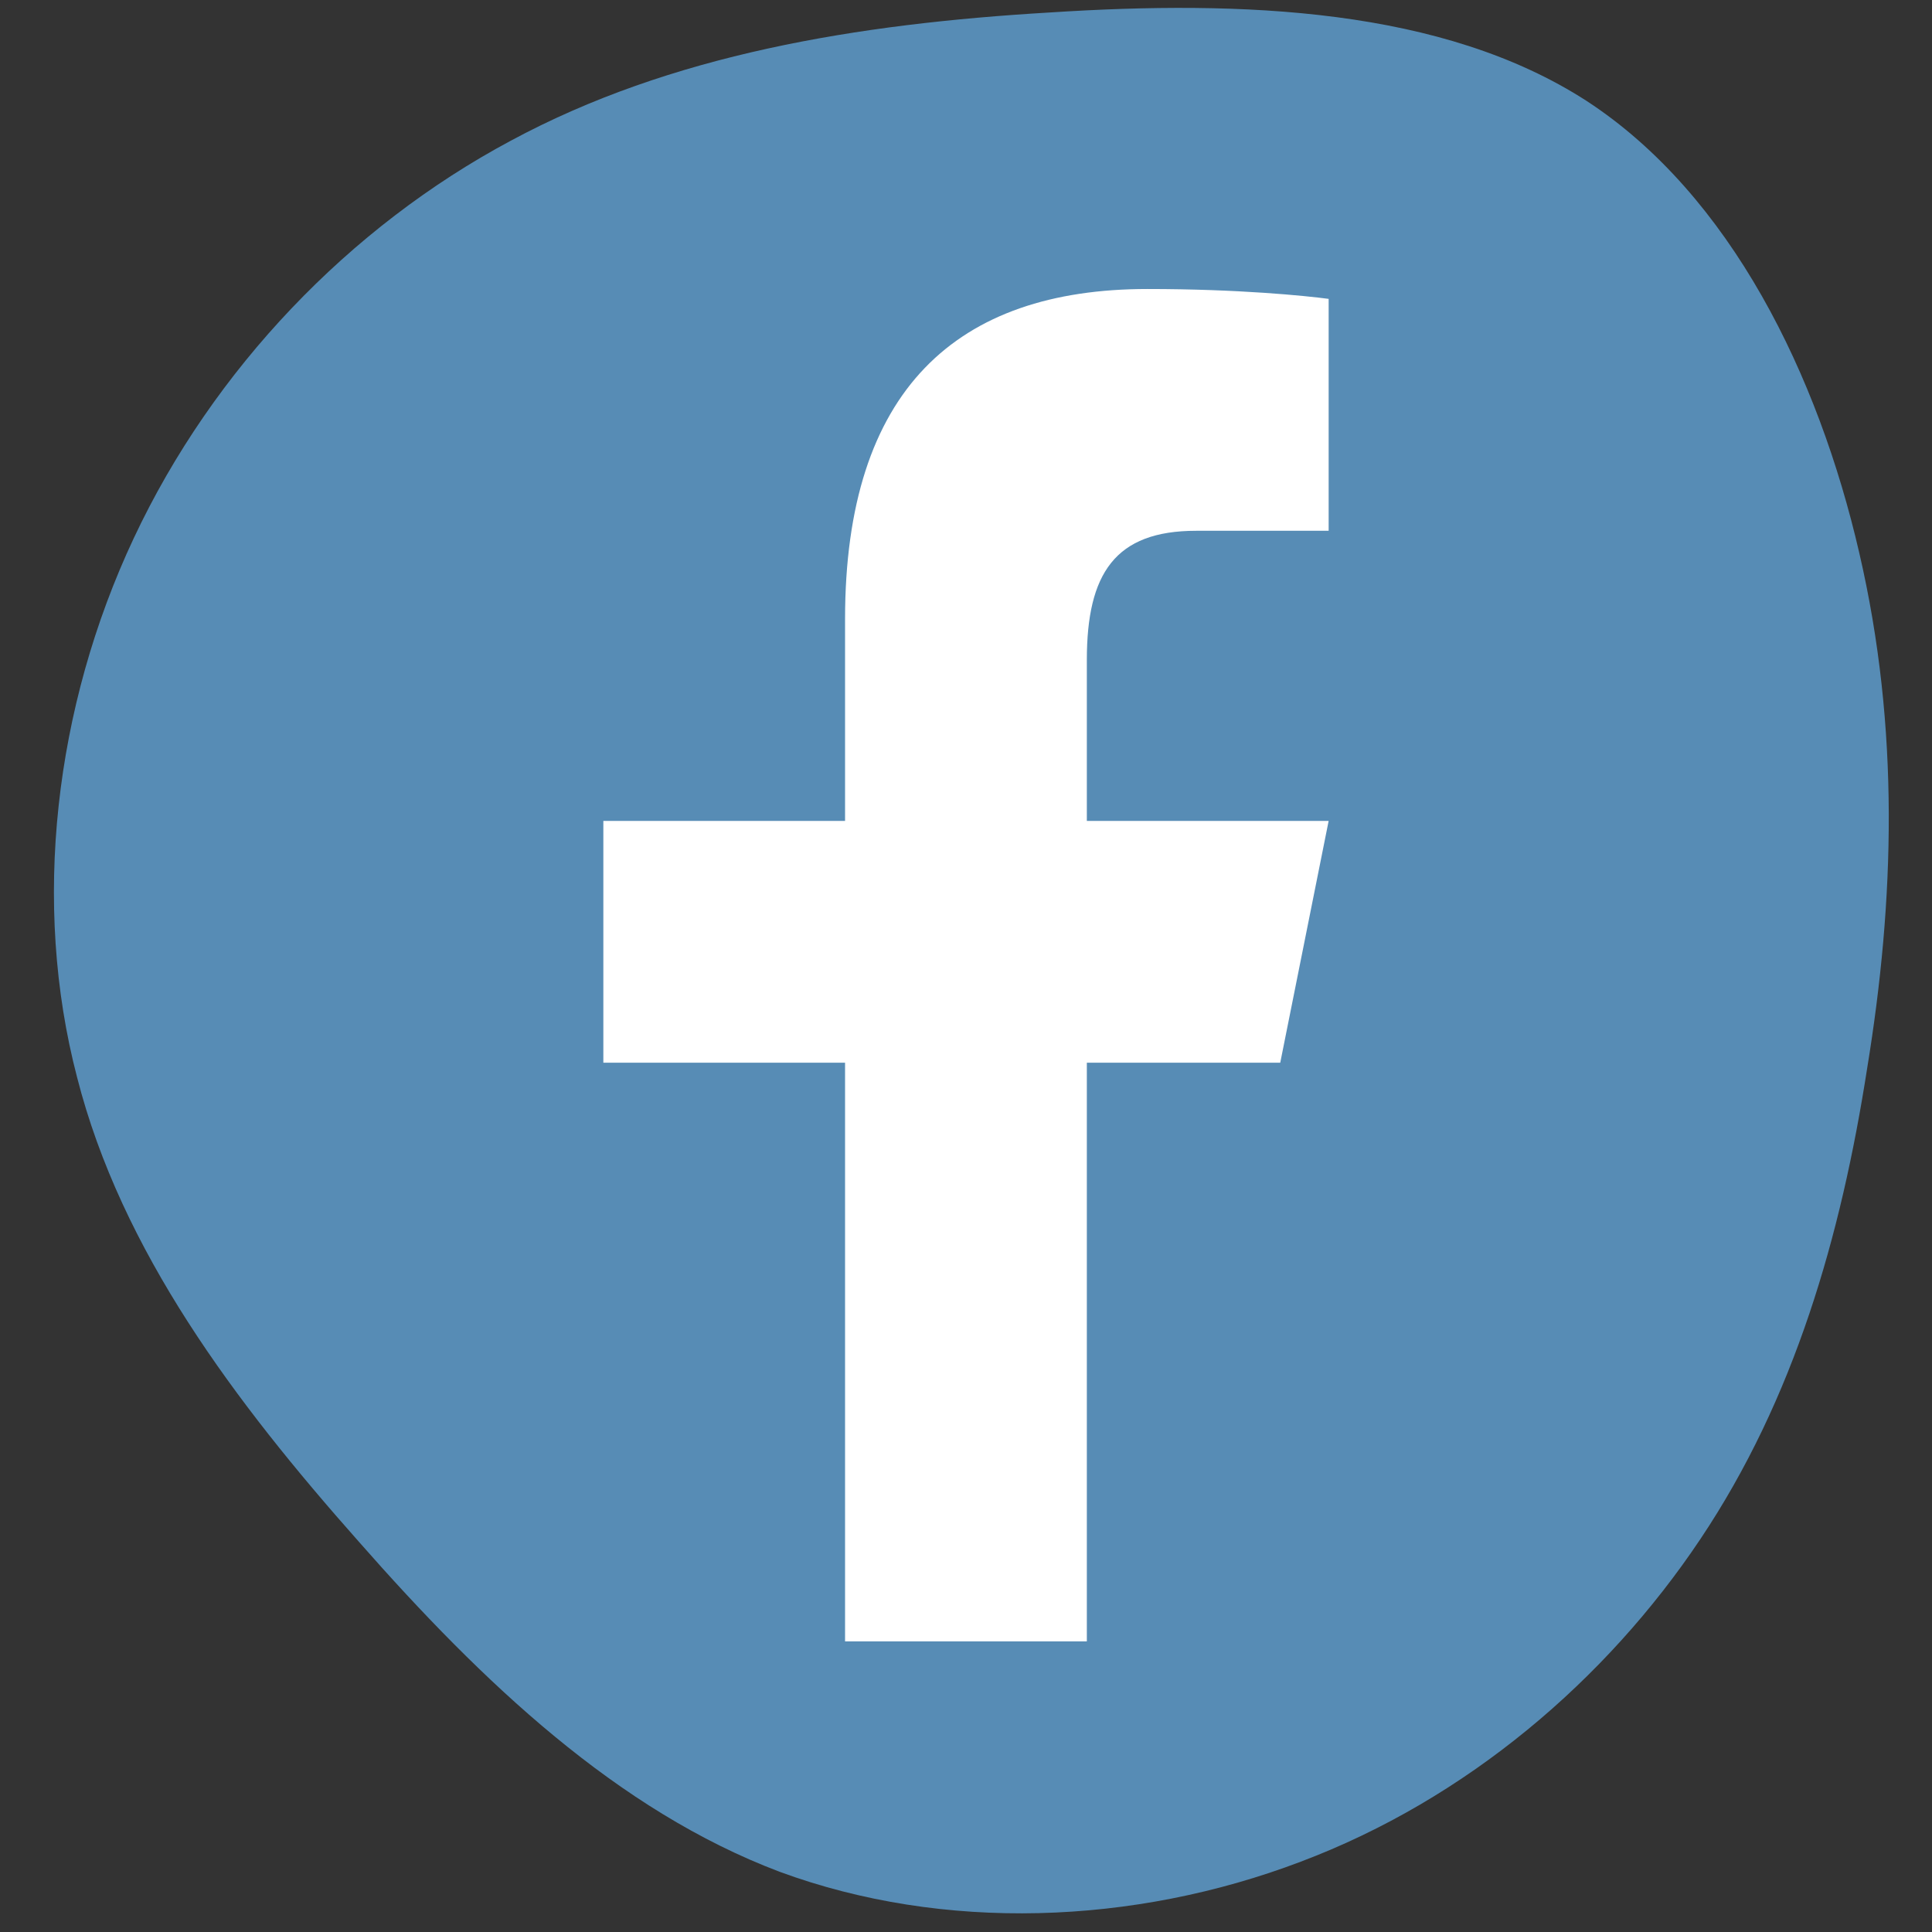 <svg xmlns="http://www.w3.org/2000/svg" xmlns:xlink="http://www.w3.org/1999/xlink" width="100" zoomAndPan="magnify" viewBox="0 0 75 75" height="100" preserveAspectRatio="xMidYMid meet" version="1.0"><rect x="0" y="0" width="75" height="75" fill="#333333" stroke="none"/><defs><clipPath id="401e2fb1f4"><path d="M 2 0 L 73.84 0 L 73.84 75 L 2 75 Z M 2 0 " clip-rule="nonzero"/></clipPath><clipPath id="b81b7a538c"><path d="M 23.406 11.219 L 51.906 11.219 L 51.906 63.719 L 23.406 63.719 Z M 23.406 11.219 " clip-rule="nonzero"/></clipPath></defs><g clip-path="url(#401e2fb1f4)"><path fill="#578cb5" d="M 61.598 3.922 C 67.195 7.578 70.59 14.586 72.176 21.461 C 73.762 28.289 73.543 34.988 72.484 41.465 C 71.469 47.988 69.664 54.289 66.004 59.754 C 62.348 65.219 56.93 69.844 50.496 72.27 C 44.016 74.734 36.613 75 30.27 72.664 C 23.969 70.285 18.723 65.305 13.922 59.84 C 9.117 54.422 4.711 48.559 2.992 41.82 C 1.23 35.078 2.109 27.453 5.195 20.887 C 8.281 14.32 13.566 8.812 19.824 5.465 C 26.039 2.113 33.266 0.926 40.758 0.484 C 48.246 0 56.004 0.309 61.598 3.922 Z M 61.598 3.922 " fill-opacity="1" fill-rule="nonzero"/></g><g clip-path="url(#b81b7a538c)"><path fill="#ffffff" d="M 44.543 11.219 C 37.145 11.219 32.805 15.125 32.805 24.031 L 32.805 31.867 L 23.422 31.867 L 23.422 41.254 L 32.805 41.254 L 32.805 63.777 L 42.191 63.777 L 42.191 41.254 L 49.699 41.254 L 51.578 31.867 L 42.191 31.867 L 42.191 25.621 C 42.191 22.266 43.285 20.605 46.434 20.605 L 51.578 20.605 L 51.578 11.602 C 50.688 11.484 48.094 11.219 44.543 11.219 Z M 44.543 11.219 " fill-opacity="1" fill-rule="nonzero"/></g></svg>